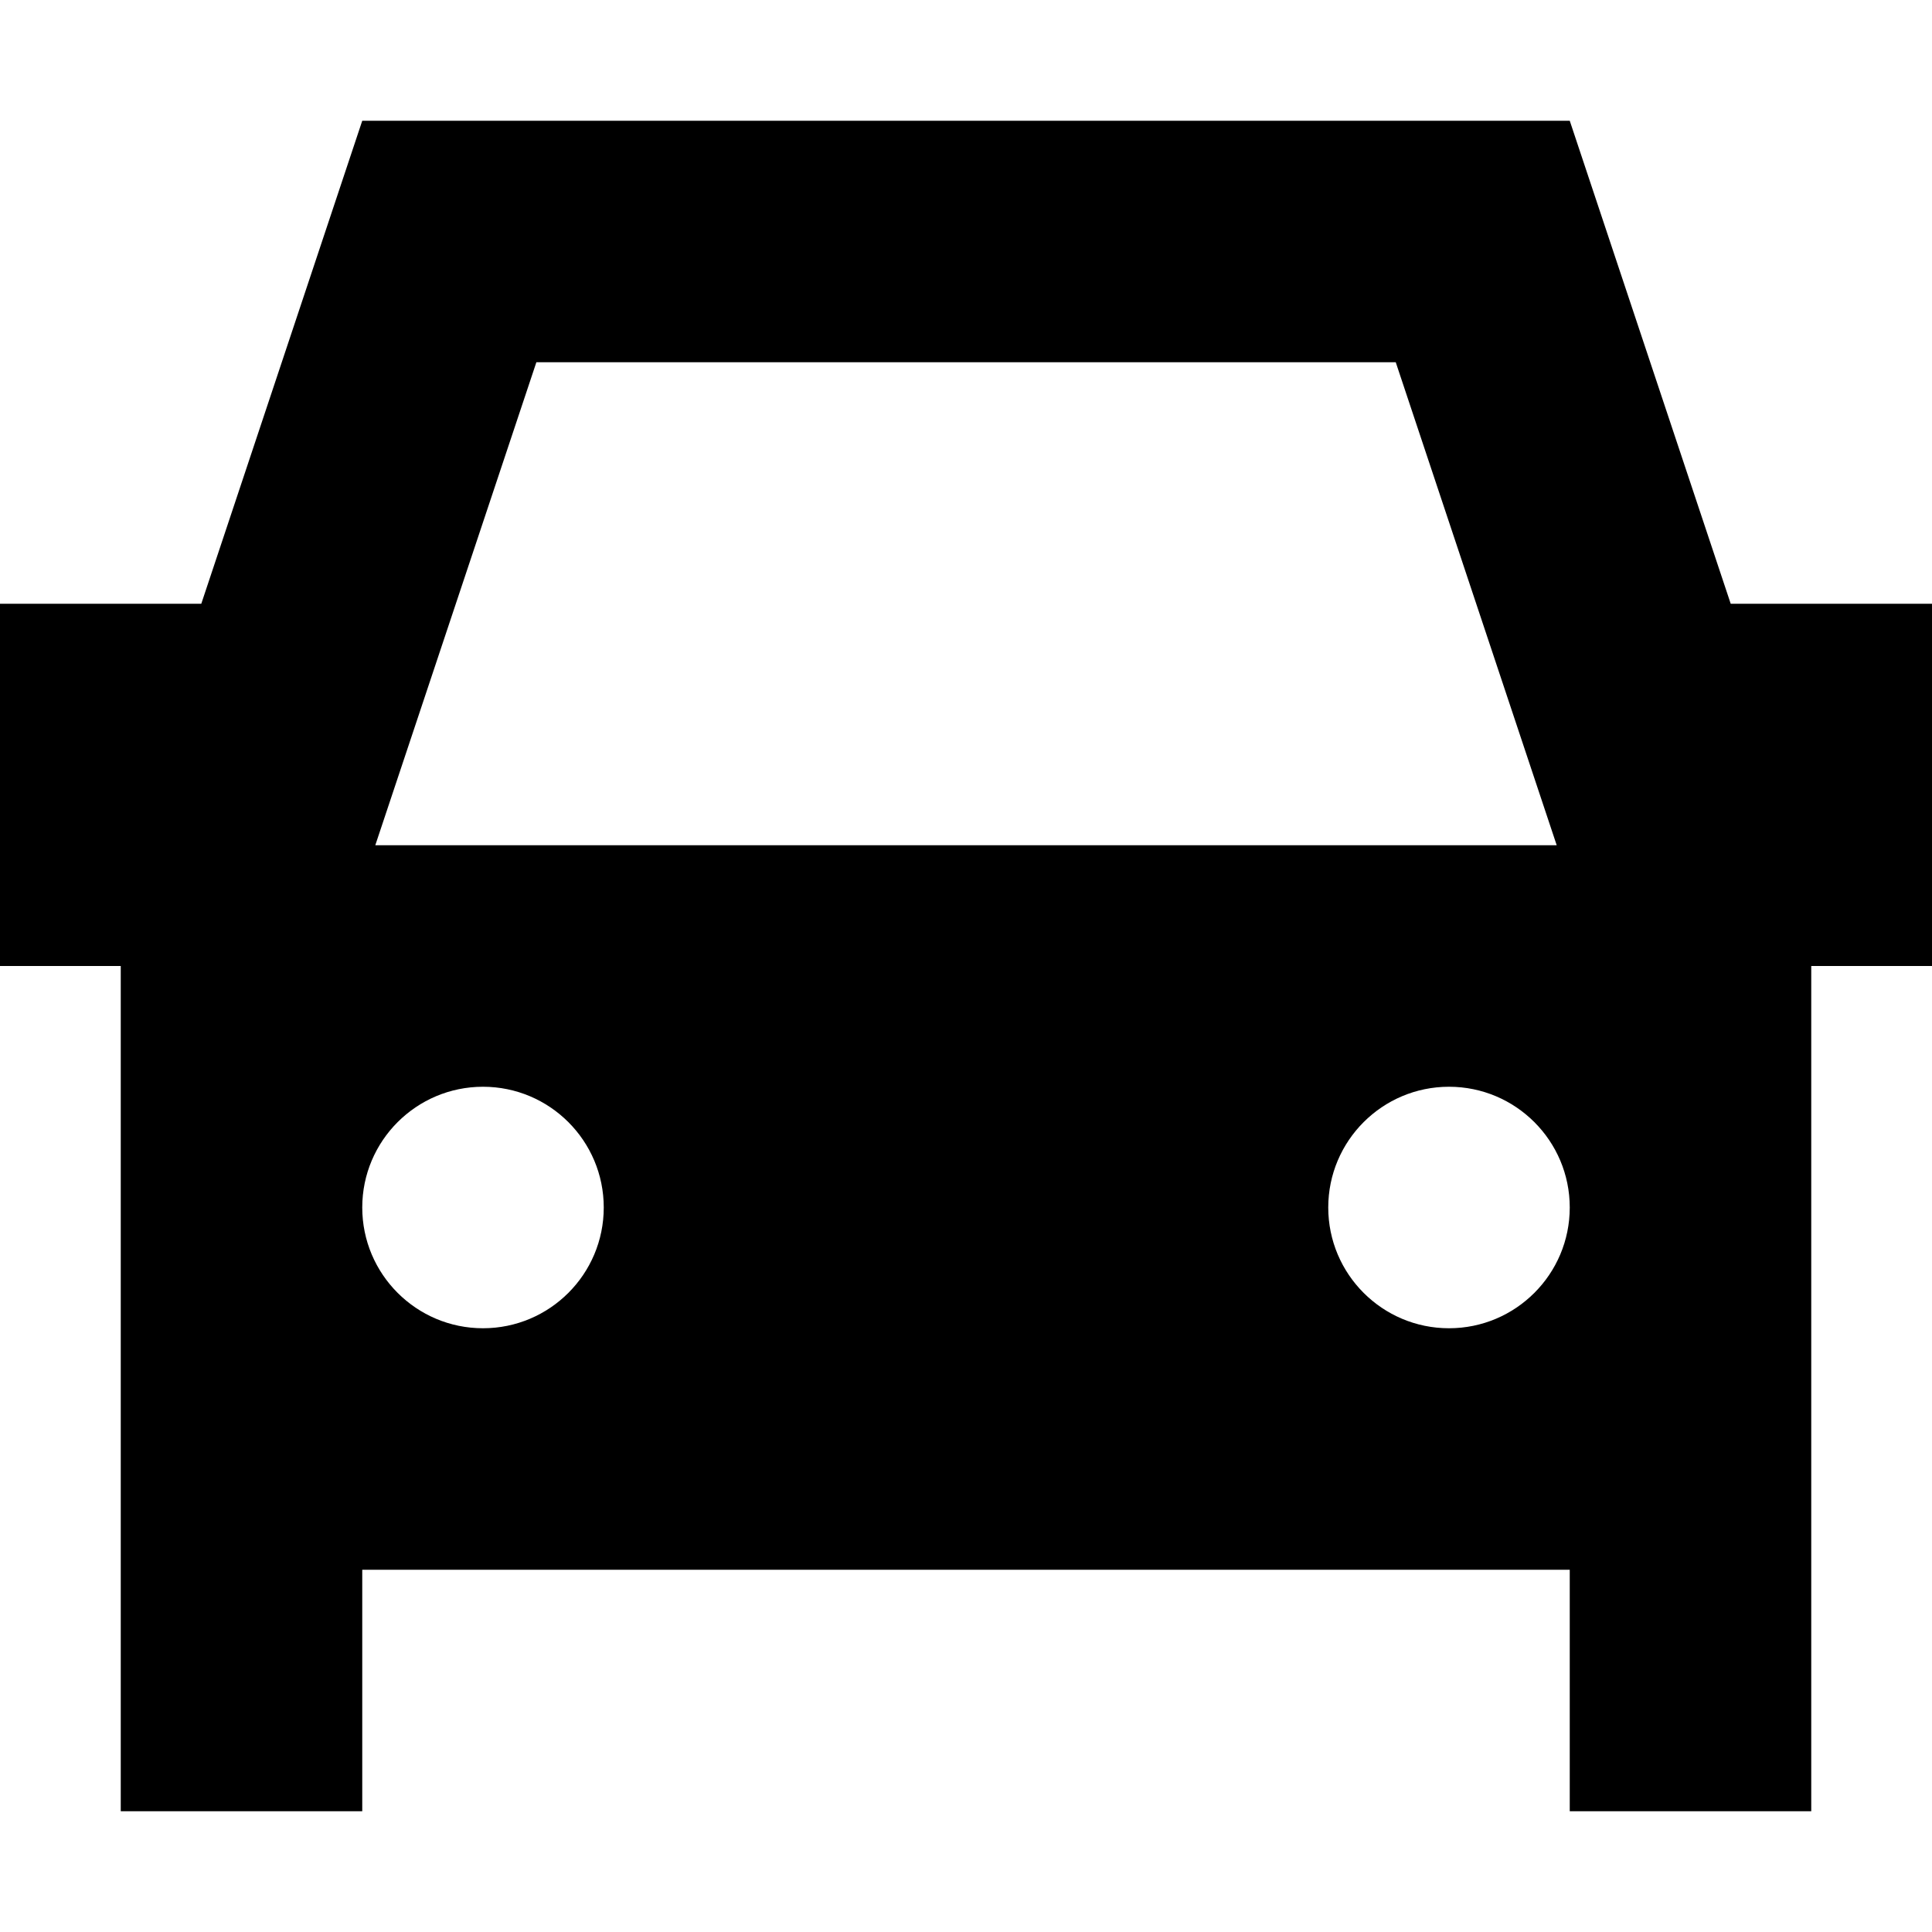 <?xml version="1.0" encoding="utf-8"?><!-- Скачано с сайта svg4.ru / Downloaded from svg4.ru -->
<svg width="800px" height="800px" viewBox="0 0 16 16" fill="none" xmlns="http://www.w3.org/2000/svg">
<path fill-rule="evenodd" clip-rule="evenodd" d="M3 1L1.667 5H0V8H1V15H3V13H13V15H15V8H16V5H14.333L13 1H3ZM4 9C3.448 9 3 9.448 3 10C3 10.552 3.448 11 4 11C4.552 11 5 10.552 5 10C5 9.448 4.552 9 4 9ZM11.559 3H4.442L3.108 7H12.892L11.559 3ZM12 9C11.448 9 11 9.448 11 10C11 10.552 11.448 11 12 11C12.552 11 13 10.552 13 10C13 9.448 12.552 9 12 9Z" fill="#000000"/>
</svg>